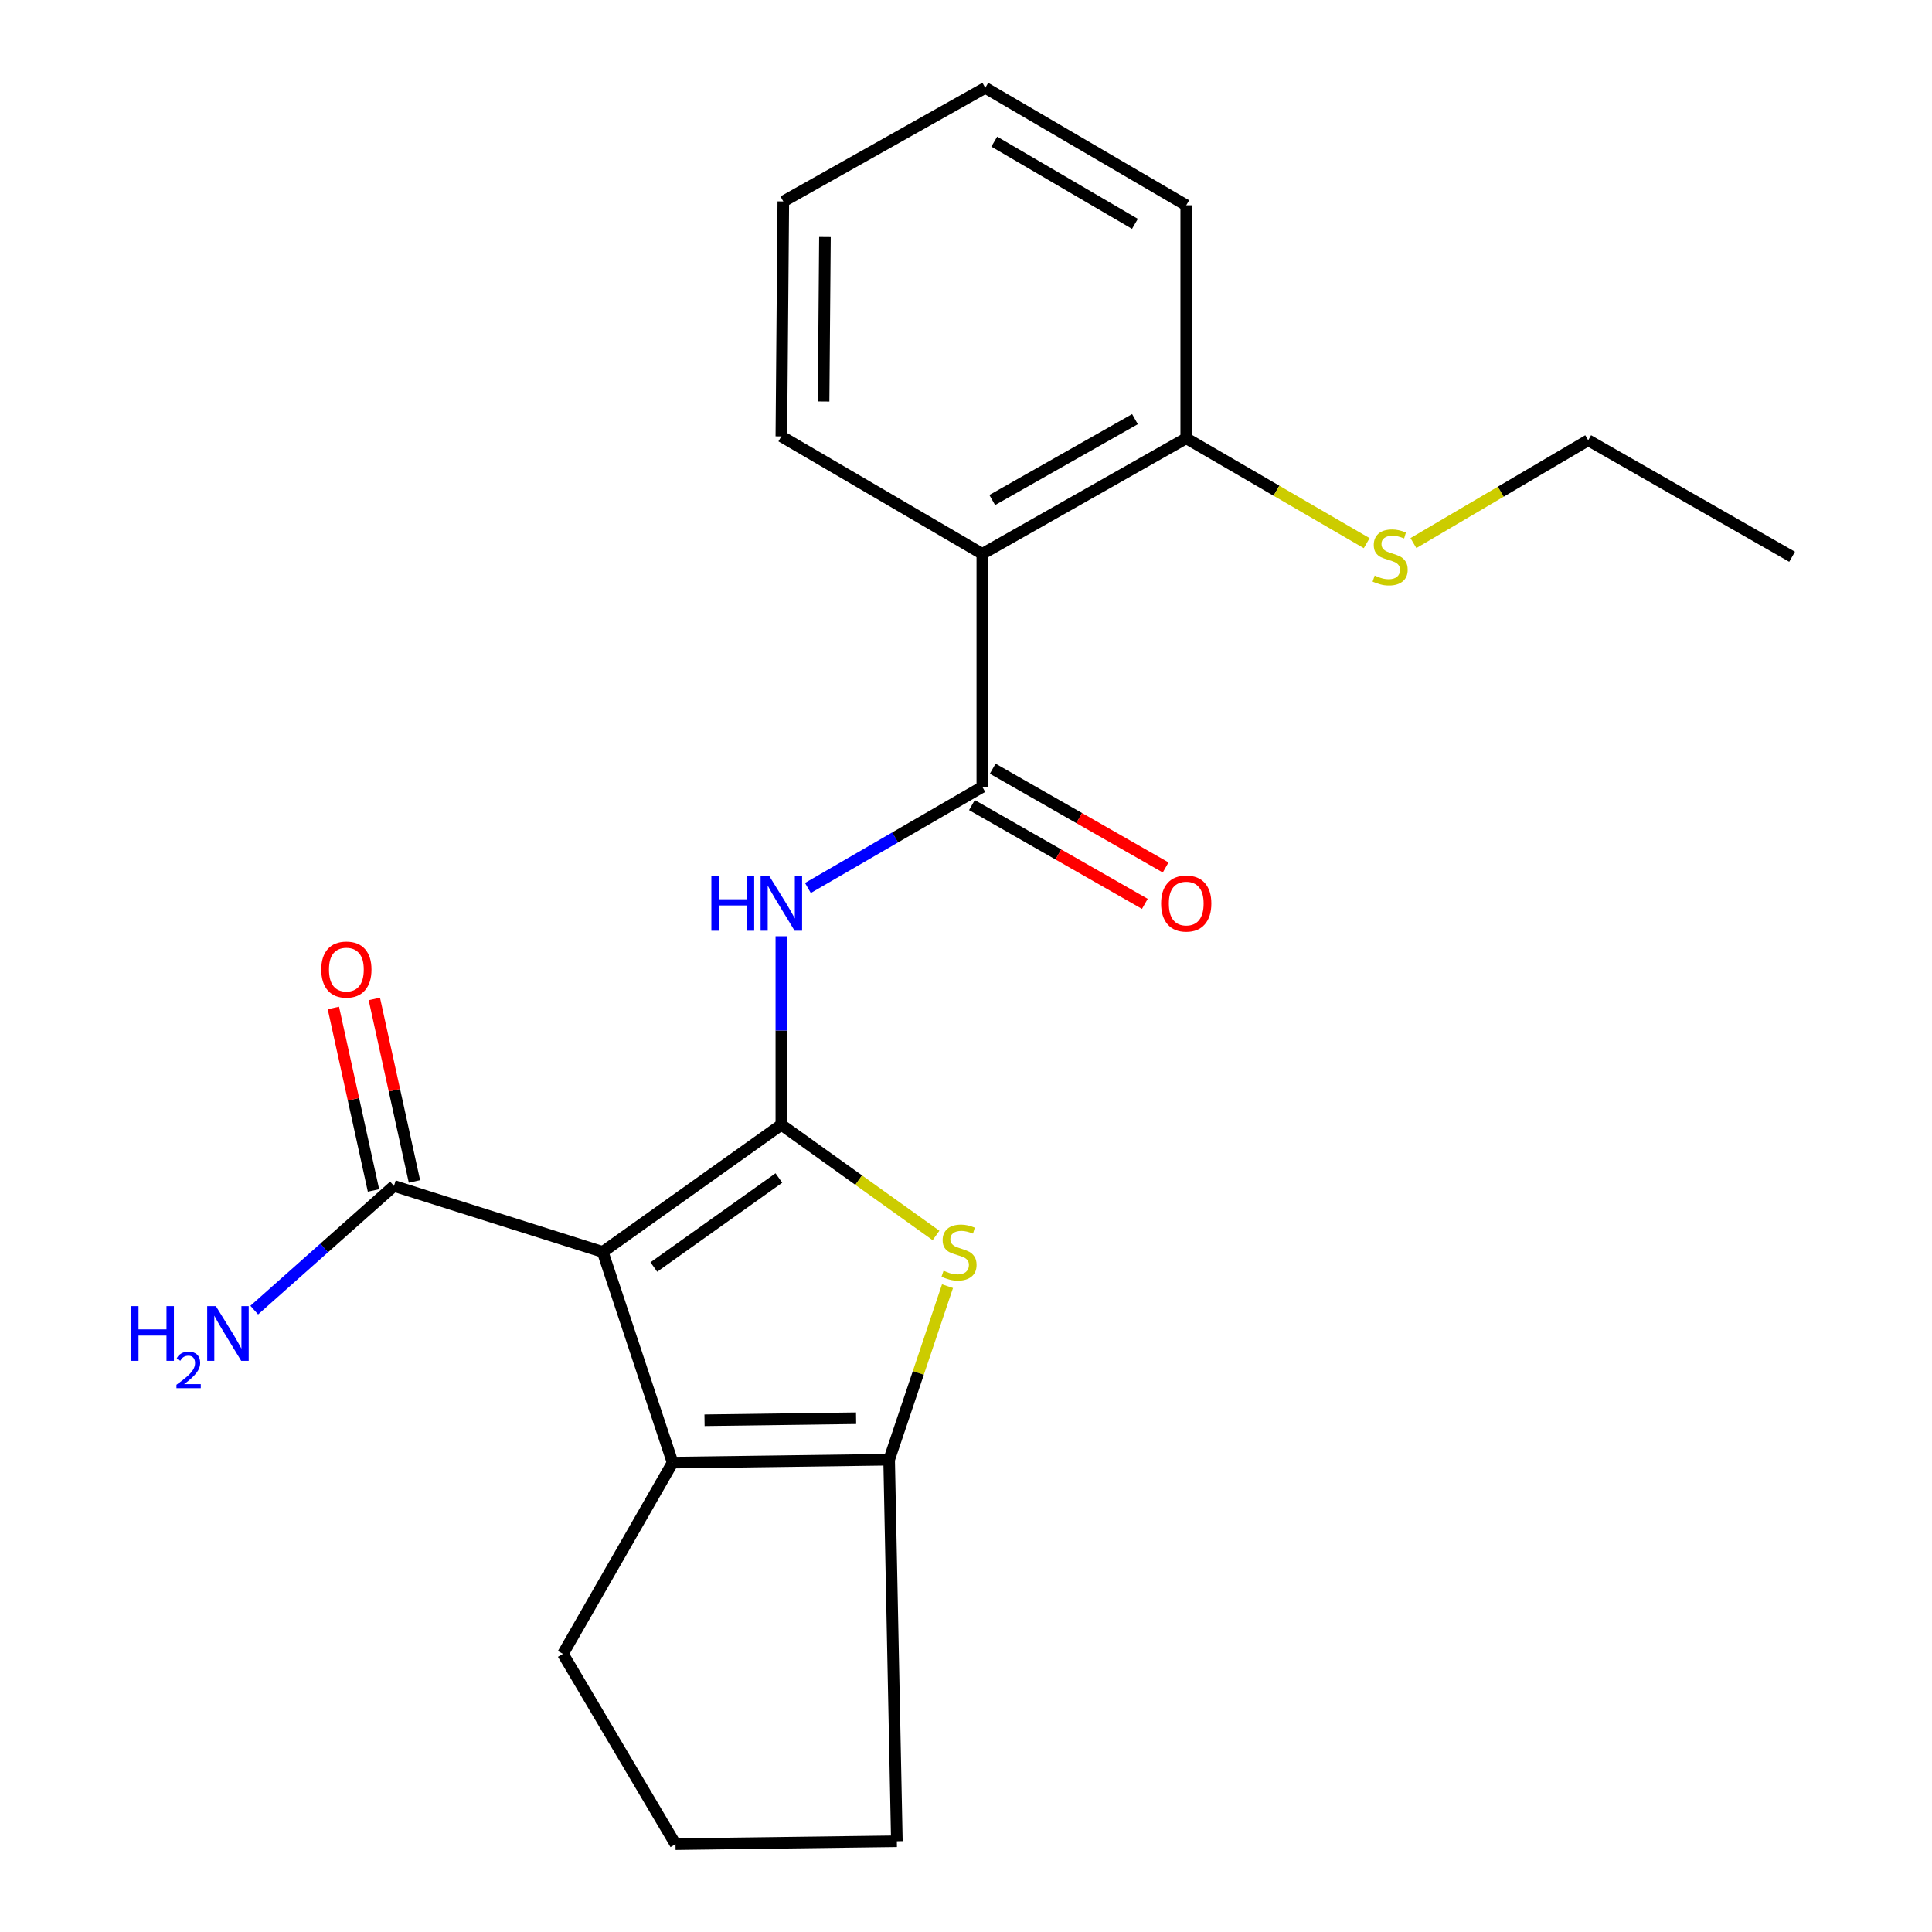 <?xml version='1.0' encoding='iso-8859-1'?>
<svg version='1.1' baseProfile='full'
              xmlns='http://www.w3.org/2000/svg'
                      xmlns:rdkit='http://www.rdkit.org/xml'
                      xmlns:xlink='http://www.w3.org/1999/xlink'
                  xml:space='preserve'
width='1000px' height='1000px' viewBox='0 0 1000 1000'>
<!-- END OF HEADER -->
<rect style='opacity:1.0;fill:#FFFFFF;stroke:none' width='1000' height='1000' x='0' y='0'> </rect>
<path class='bond-0' d='M 404.427,582.171 L 311.97,648.002' style='fill:none;fill-rule:evenodd;stroke:#000000;stroke-width:6px;stroke-linecap:butt;stroke-linejoin:miter;stroke-opacity:1' />
<path class='bond-0' d='M 403.148,609.728 L 338.428,655.81' style='fill:none;fill-rule:evenodd;stroke:#000000;stroke-width:6px;stroke-linecap:butt;stroke-linejoin:miter;stroke-opacity:1' />
<path class='bond-1' d='M 404.427,582.171 L 444.455,610.825' style='fill:none;fill-rule:evenodd;stroke:#000000;stroke-width:6px;stroke-linecap:butt;stroke-linejoin:miter;stroke-opacity:1' />
<path class='bond-1' d='M 444.455,610.825 L 484.483,639.478' style='fill:none;fill-rule:evenodd;stroke:#CCCC00;stroke-width:6px;stroke-linecap:butt;stroke-linejoin:miter;stroke-opacity:1' />
<path class='bond-3' d='M 404.427,582.171 L 404.427,533.39' style='fill:none;fill-rule:evenodd;stroke:#000000;stroke-width:6px;stroke-linecap:butt;stroke-linejoin:miter;stroke-opacity:1' />
<path class='bond-3' d='M 404.427,533.39 L 404.427,484.61' style='fill:none;fill-rule:evenodd;stroke:#0000FF;stroke-width:6px;stroke-linecap:butt;stroke-linejoin:miter;stroke-opacity:1' />
<path class='bond-2' d='M 311.97,648.002 L 348.147,757.065' style='fill:none;fill-rule:evenodd;stroke:#000000;stroke-width:6px;stroke-linecap:butt;stroke-linejoin:miter;stroke-opacity:1' />
<path class='bond-7' d='M 311.97,648.002 L 203.92,613.838' style='fill:none;fill-rule:evenodd;stroke:#000000;stroke-width:6px;stroke-linecap:butt;stroke-linejoin:miter;stroke-opacity:1' />
<path class='bond-5' d='M 490.43,665.719 L 475.322,710.632' style='fill:none;fill-rule:evenodd;stroke:#CCCC00;stroke-width:6px;stroke-linecap:butt;stroke-linejoin:miter;stroke-opacity:1' />
<path class='bond-5' d='M 475.322,710.632 L 460.213,755.545' style='fill:none;fill-rule:evenodd;stroke:#000000;stroke-width:6px;stroke-linecap:butt;stroke-linejoin:miter;stroke-opacity:1' />
<path class='bond-13' d='M 348.147,757.065 L 291.373,856.046' style='fill:none;fill-rule:evenodd;stroke:#000000;stroke-width:6px;stroke-linecap:butt;stroke-linejoin:miter;stroke-opacity:1' />
<path class='bond-22' d='M 348.147,757.065 L 460.213,755.545' style='fill:none;fill-rule:evenodd;stroke:#000000;stroke-width:6px;stroke-linecap:butt;stroke-linejoin:miter;stroke-opacity:1' />
<path class='bond-22' d='M 364.663,735.132 L 443.109,734.069' style='fill:none;fill-rule:evenodd;stroke:#000000;stroke-width:6px;stroke-linecap:butt;stroke-linejoin:miter;stroke-opacity:1' />
<path class='bond-4' d='M 418.173,459.617 L 463.311,433.453' style='fill:none;fill-rule:evenodd;stroke:#0000FF;stroke-width:6px;stroke-linecap:butt;stroke-linejoin:miter;stroke-opacity:1' />
<path class='bond-4' d='M 463.311,433.453 L 508.449,407.289' style='fill:none;fill-rule:evenodd;stroke:#000000;stroke-width:6px;stroke-linecap:butt;stroke-linejoin:miter;stroke-opacity:1' />
<path class='bond-6' d='M 508.449,407.289 L 508.449,286.674' style='fill:none;fill-rule:evenodd;stroke:#000000;stroke-width:6px;stroke-linecap:butt;stroke-linejoin:miter;stroke-opacity:1' />
<path class='bond-9' d='M 503.066,416.713 L 547.817,442.279' style='fill:none;fill-rule:evenodd;stroke:#000000;stroke-width:6px;stroke-linecap:butt;stroke-linejoin:miter;stroke-opacity:1' />
<path class='bond-9' d='M 547.817,442.279 L 592.568,467.846' style='fill:none;fill-rule:evenodd;stroke:#FF0000;stroke-width:6px;stroke-linecap:butt;stroke-linejoin:miter;stroke-opacity:1' />
<path class='bond-9' d='M 513.833,397.865 L 558.585,423.432' style='fill:none;fill-rule:evenodd;stroke:#000000;stroke-width:6px;stroke-linecap:butt;stroke-linejoin:miter;stroke-opacity:1' />
<path class='bond-9' d='M 558.585,423.432 L 603.336,448.998' style='fill:none;fill-rule:evenodd;stroke:#FF0000;stroke-width:6px;stroke-linecap:butt;stroke-linejoin:miter;stroke-opacity:1' />
<path class='bond-14' d='M 460.213,755.545 L 464.216,953.038' style='fill:none;fill-rule:evenodd;stroke:#000000;stroke-width:6px;stroke-linecap:butt;stroke-linejoin:miter;stroke-opacity:1' />
<path class='bond-8' d='M 508.449,286.674 L 613.991,226.86' style='fill:none;fill-rule:evenodd;stroke:#000000;stroke-width:6px;stroke-linecap:butt;stroke-linejoin:miter;stroke-opacity:1' />
<path class='bond-8' d='M 513.578,258.817 L 587.457,216.948' style='fill:none;fill-rule:evenodd;stroke:#000000;stroke-width:6px;stroke-linecap:butt;stroke-linejoin:miter;stroke-opacity:1' />
<path class='bond-15' d='M 508.449,286.674 L 404.427,225.871' style='fill:none;fill-rule:evenodd;stroke:#000000;stroke-width:6px;stroke-linecap:butt;stroke-linejoin:miter;stroke-opacity:1' />
<path class='bond-10' d='M 214.52,611.508 L 204.139,564.284' style='fill:none;fill-rule:evenodd;stroke:#000000;stroke-width:6px;stroke-linecap:butt;stroke-linejoin:miter;stroke-opacity:1' />
<path class='bond-10' d='M 204.139,564.284 L 193.758,517.059' style='fill:none;fill-rule:evenodd;stroke:#FF0000;stroke-width:6px;stroke-linecap:butt;stroke-linejoin:miter;stroke-opacity:1' />
<path class='bond-10' d='M 193.32,616.168 L 182.939,568.944' style='fill:none;fill-rule:evenodd;stroke:#000000;stroke-width:6px;stroke-linecap:butt;stroke-linejoin:miter;stroke-opacity:1' />
<path class='bond-10' d='M 182.939,568.944 L 172.558,521.72' style='fill:none;fill-rule:evenodd;stroke:#FF0000;stroke-width:6px;stroke-linecap:butt;stroke-linejoin:miter;stroke-opacity:1' />
<path class='bond-11' d='M 203.92,613.838 L 167.76,645.974' style='fill:none;fill-rule:evenodd;stroke:#000000;stroke-width:6px;stroke-linecap:butt;stroke-linejoin:miter;stroke-opacity:1' />
<path class='bond-11' d='M 167.76,645.974 L 131.6,678.11' style='fill:none;fill-rule:evenodd;stroke:#0000FF;stroke-width:6px;stroke-linecap:butt;stroke-linejoin:miter;stroke-opacity:1' />
<path class='bond-12' d='M 613.991,226.86 L 660.696,253.996' style='fill:none;fill-rule:evenodd;stroke:#000000;stroke-width:6px;stroke-linecap:butt;stroke-linejoin:miter;stroke-opacity:1' />
<path class='bond-12' d='M 660.696,253.996 L 707.401,281.133' style='fill:none;fill-rule:evenodd;stroke:#CCCC00;stroke-width:6px;stroke-linecap:butt;stroke-linejoin:miter;stroke-opacity:1' />
<path class='bond-17' d='M 613.991,226.86 L 613.991,106.245' style='fill:none;fill-rule:evenodd;stroke:#000000;stroke-width:6px;stroke-linecap:butt;stroke-linejoin:miter;stroke-opacity:1' />
<path class='bond-18' d='M 731.586,281.09 L 776.817,254.482' style='fill:none;fill-rule:evenodd;stroke:#CCCC00;stroke-width:6px;stroke-linecap:butt;stroke-linejoin:miter;stroke-opacity:1' />
<path class='bond-18' d='M 776.817,254.482 L 822.047,227.873' style='fill:none;fill-rule:evenodd;stroke:#000000;stroke-width:6px;stroke-linecap:butt;stroke-linejoin:miter;stroke-opacity:1' />
<path class='bond-23' d='M 291.373,856.046 L 349.642,954.545' style='fill:none;fill-rule:evenodd;stroke:#000000;stroke-width:6px;stroke-linecap:butt;stroke-linejoin:miter;stroke-opacity:1' />
<path class='bond-16' d='M 464.216,953.038 L 349.642,954.545' style='fill:none;fill-rule:evenodd;stroke:#000000;stroke-width:6px;stroke-linecap:butt;stroke-linejoin:miter;stroke-opacity:1' />
<path class='bond-19' d='M 404.427,225.871 L 405.44,104.267' style='fill:none;fill-rule:evenodd;stroke:#000000;stroke-width:6px;stroke-linecap:butt;stroke-linejoin:miter;stroke-opacity:1' />
<path class='bond-19' d='M 426.285,207.812 L 426.994,122.688' style='fill:none;fill-rule:evenodd;stroke:#000000;stroke-width:6px;stroke-linecap:butt;stroke-linejoin:miter;stroke-opacity:1' />
<path class='bond-24' d='M 613.991,106.245 L 509.981,45.455' style='fill:none;fill-rule:evenodd;stroke:#000000;stroke-width:6px;stroke-linecap:butt;stroke-linejoin:miter;stroke-opacity:1' />
<path class='bond-24' d='M 587.436,115.867 L 514.629,73.313' style='fill:none;fill-rule:evenodd;stroke:#000000;stroke-width:6px;stroke-linecap:butt;stroke-linejoin:miter;stroke-opacity:1' />
<path class='bond-20' d='M 822.047,227.873 L 927.589,288.181' style='fill:none;fill-rule:evenodd;stroke:#000000;stroke-width:6px;stroke-linecap:butt;stroke-linejoin:miter;stroke-opacity:1' />
<path class='bond-21' d='M 405.44,104.267 L 509.981,45.455' style='fill:none;fill-rule:evenodd;stroke:#000000;stroke-width:6px;stroke-linecap:butt;stroke-linejoin:miter;stroke-opacity:1' />
<path  class='atom-2' d='M 488.39 657.722
Q 488.71 657.842, 490.03 658.402
Q 491.35 658.962, 492.79 659.322
Q 494.27 659.642, 495.71 659.642
Q 498.39 659.642, 499.95 658.362
Q 501.51 657.042, 501.51 654.762
Q 501.51 653.202, 500.71 652.242
Q 499.95 651.282, 498.75 650.762
Q 497.55 650.242, 495.55 649.642
Q 493.03 648.882, 491.51 648.162
Q 490.03 647.442, 488.95 645.922
Q 487.91 644.402, 487.91 641.842
Q 487.91 638.282, 490.31 636.082
Q 492.75 633.882, 497.55 633.882
Q 500.83 633.882, 504.55 635.442
L 503.63 638.522
Q 500.23 637.122, 497.67 637.122
Q 494.91 637.122, 493.39 638.282
Q 491.87 639.402, 491.91 641.362
Q 491.91 642.882, 492.67 643.802
Q 493.47 644.722, 494.59 645.242
Q 495.75 645.762, 497.67 646.362
Q 500.23 647.162, 501.75 647.962
Q 503.27 648.762, 504.35 650.402
Q 505.47 652.002, 505.47 654.762
Q 505.47 658.682, 502.83 660.802
Q 500.23 662.882, 495.87 662.882
Q 493.35 662.882, 491.43 662.322
Q 489.55 661.802, 487.31 660.882
L 488.39 657.722
' fill='#CCCC00'/>
<path  class='atom-4' d='M 368.207 453.425
L 372.047 453.425
L 372.047 465.465
L 386.527 465.465
L 386.527 453.425
L 390.367 453.425
L 390.367 481.745
L 386.527 481.745
L 386.527 468.665
L 372.047 468.665
L 372.047 481.745
L 368.207 481.745
L 368.207 453.425
' fill='#0000FF'/>
<path  class='atom-4' d='M 398.167 453.425
L 407.447 468.425
Q 408.367 469.905, 409.847 472.585
Q 411.327 475.265, 411.407 475.425
L 411.407 453.425
L 415.167 453.425
L 415.167 481.745
L 411.287 481.745
L 401.327 465.345
Q 400.167 463.425, 398.927 461.225
Q 397.727 459.025, 397.367 458.345
L 397.367 481.745
L 393.687 481.745
L 393.687 453.425
L 398.167 453.425
' fill='#0000FF'/>
<path  class='atom-10' d='M 600.991 467.665
Q 600.991 460.865, 604.351 457.065
Q 607.711 453.265, 613.991 453.265
Q 620.271 453.265, 623.631 457.065
Q 626.991 460.865, 626.991 467.665
Q 626.991 474.545, 623.591 478.465
Q 620.191 482.345, 613.991 482.345
Q 607.751 482.345, 604.351 478.465
Q 600.991 474.585, 600.991 467.665
M 613.991 479.145
Q 618.311 479.145, 620.631 476.265
Q 622.991 473.345, 622.991 467.665
Q 622.991 462.105, 620.631 459.305
Q 618.311 456.465, 613.991 456.465
Q 609.671 456.465, 607.311 459.265
Q 604.991 462.065, 604.991 467.665
Q 604.991 473.385, 607.311 476.265
Q 609.671 479.145, 613.991 479.145
' fill='#FF0000'/>
<path  class='atom-11' d='M 166.283 501.841
Q 166.283 495.041, 169.643 491.241
Q 173.003 487.441, 179.283 487.441
Q 185.563 487.441, 188.923 491.241
Q 192.283 495.041, 192.283 501.841
Q 192.283 508.721, 188.883 512.641
Q 185.483 516.521, 179.283 516.521
Q 173.043 516.521, 169.643 512.641
Q 166.283 508.761, 166.283 501.841
M 179.283 513.321
Q 183.603 513.321, 185.923 510.441
Q 188.283 507.521, 188.283 501.841
Q 188.283 496.281, 185.923 493.481
Q 183.603 490.641, 179.283 490.641
Q 174.963 490.641, 172.603 493.441
Q 170.283 496.241, 170.283 501.841
Q 170.283 507.561, 172.603 510.441
Q 174.963 513.321, 179.283 513.321
' fill='#FF0000'/>
<path  class='atom-12' d='M 67.853 676.049
L 71.693 676.049
L 71.693 688.089
L 86.173 688.089
L 86.173 676.049
L 90.013 676.049
L 90.013 704.369
L 86.173 704.369
L 86.173 691.289
L 71.693 691.289
L 71.693 704.369
L 67.853 704.369
L 67.853 676.049
' fill='#0000FF'/>
<path  class='atom-12' d='M 91.386 703.375
Q 92.073 701.607, 93.709 700.63
Q 95.346 699.627, 97.617 699.627
Q 100.441 699.627, 102.025 701.158
Q 103.609 702.689, 103.609 705.408
Q 103.609 708.18, 101.55 710.767
Q 99.517 713.355, 95.293 716.417
L 103.926 716.417
L 103.926 718.529
L 91.333 718.529
L 91.333 716.76
Q 94.818 714.279, 96.877 712.431
Q 98.963 710.583, 99.966 708.919
Q 100.969 707.256, 100.969 705.54
Q 100.969 703.745, 100.072 702.742
Q 99.174 701.739, 97.617 701.739
Q 96.112 701.739, 95.109 702.346
Q 94.105 702.953, 93.393 704.299
L 91.386 703.375
' fill='#0000FF'/>
<path  class='atom-12' d='M 111.726 676.049
L 121.006 691.049
Q 121.926 692.529, 123.406 695.209
Q 124.886 697.889, 124.966 698.049
L 124.966 676.049
L 128.726 676.049
L 128.726 704.369
L 124.846 704.369
L 114.886 687.969
Q 113.726 686.049, 112.486 683.849
Q 111.286 681.649, 110.926 680.969
L 110.926 704.369
L 107.246 704.369
L 107.246 676.049
L 111.726 676.049
' fill='#0000FF'/>
<path  class='atom-13' d='M 711.533 297.901
Q 711.853 298.021, 713.173 298.581
Q 714.493 299.141, 715.933 299.501
Q 717.413 299.821, 718.853 299.821
Q 721.533 299.821, 723.093 298.541
Q 724.653 297.221, 724.653 294.941
Q 724.653 293.381, 723.853 292.421
Q 723.093 291.461, 721.893 290.941
Q 720.693 290.421, 718.693 289.821
Q 716.173 289.061, 714.653 288.341
Q 713.173 287.621, 712.093 286.101
Q 711.053 284.581, 711.053 282.021
Q 711.053 278.461, 713.453 276.261
Q 715.893 274.061, 720.693 274.061
Q 723.973 274.061, 727.693 275.621
L 726.773 278.701
Q 723.373 277.301, 720.813 277.301
Q 718.053 277.301, 716.533 278.461
Q 715.013 279.581, 715.053 281.541
Q 715.053 283.061, 715.813 283.981
Q 716.613 284.901, 717.733 285.421
Q 718.893 285.941, 720.813 286.541
Q 723.373 287.341, 724.893 288.141
Q 726.413 288.941, 727.493 290.581
Q 728.613 292.181, 728.613 294.941
Q 728.613 298.861, 725.973 300.981
Q 723.373 303.061, 719.013 303.061
Q 716.493 303.061, 714.573 302.501
Q 712.693 301.981, 710.453 301.061
L 711.533 297.901
' fill='#CCCC00'/>
</svg>
